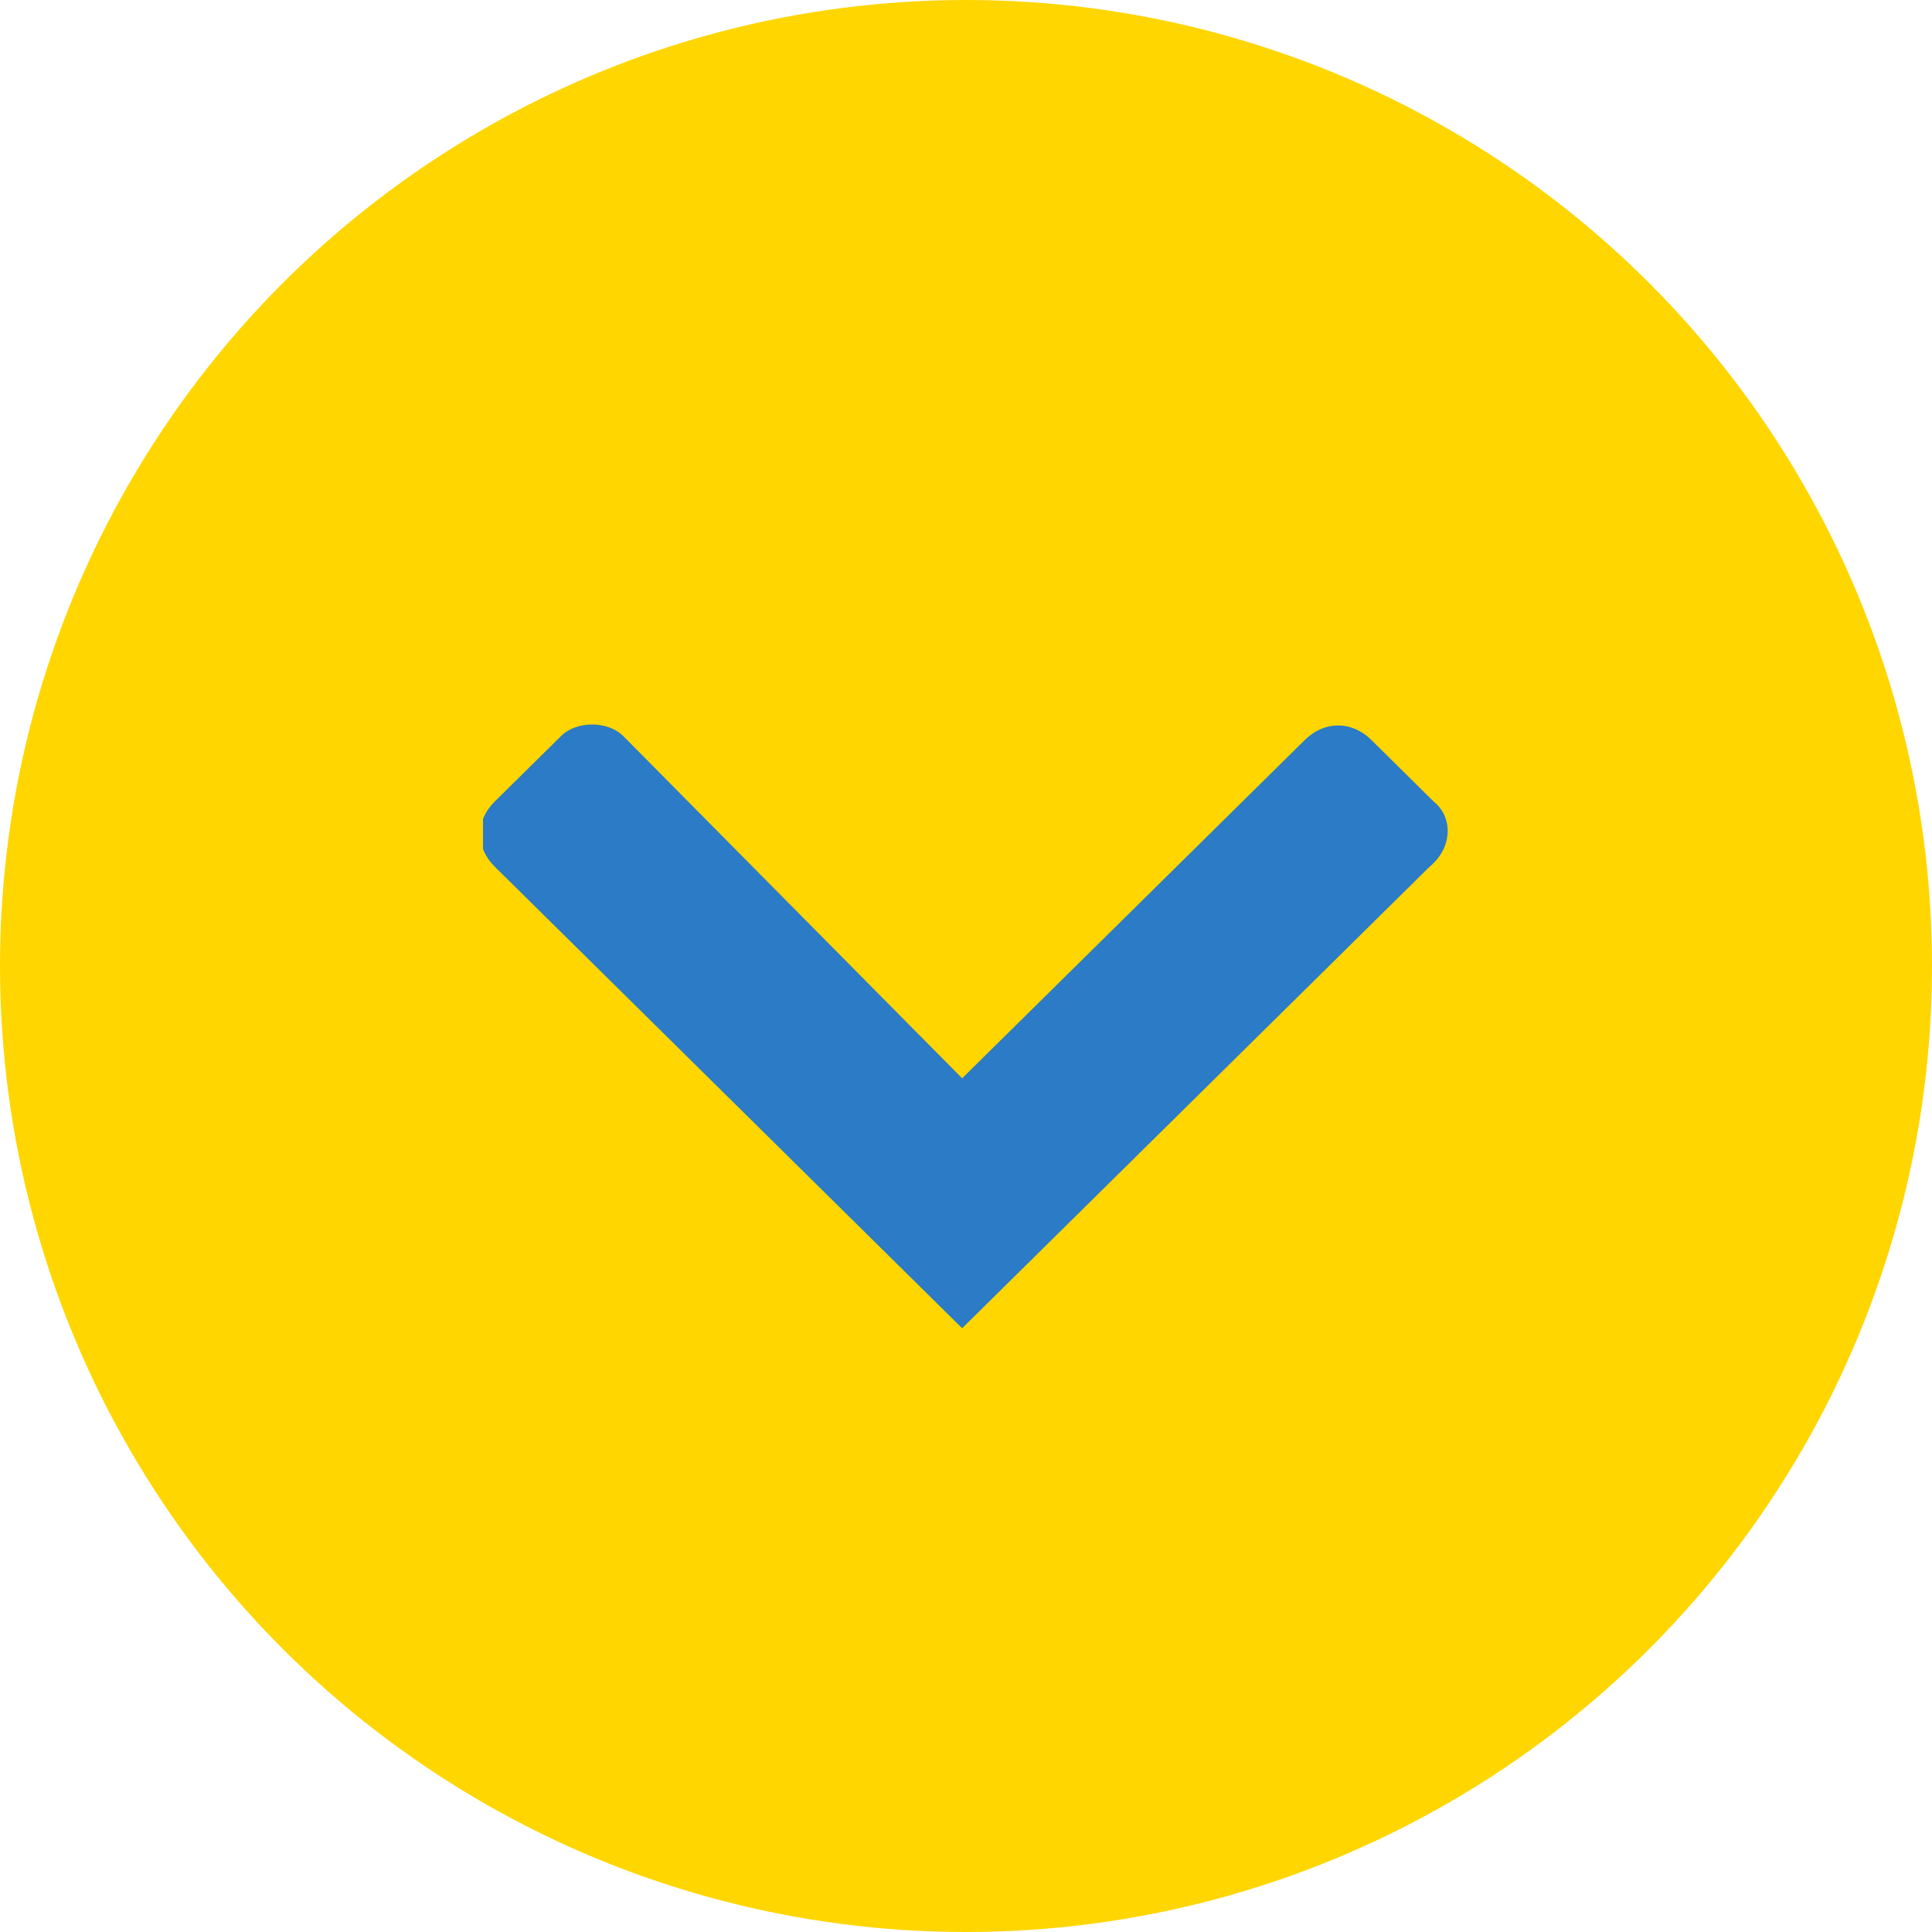 <svg width="16" height="16" viewBox="0 0 16 16" fill="none" xmlns="http://www.w3.org/2000/svg">
<circle cx="8" cy="8" r="8" fill="#FFD600"/>
<g clip-path="url(#clip0_1_217)">
<path d="M11.872 6.637L11.356 6.127C11.194 5.968 10.969 5.968 10.807 6.127L7.968 8.93L5.162 6.096C5.033 5.968 4.775 5.968 4.646 6.096L4.098 6.637C3.936 6.796 3.936 7.019 4.098 7.178L7.968 11L11.839 7.178C12.033 7.019 12.033 6.764 11.872 6.637Z" fill="#2B7BC6"/>
</g>
<defs>
<clipPath id="clip0_1_217">
<rect width="8" height="5" fill="white" transform="translate(4 6)"/>
</clipPath>
</defs>
</svg>
